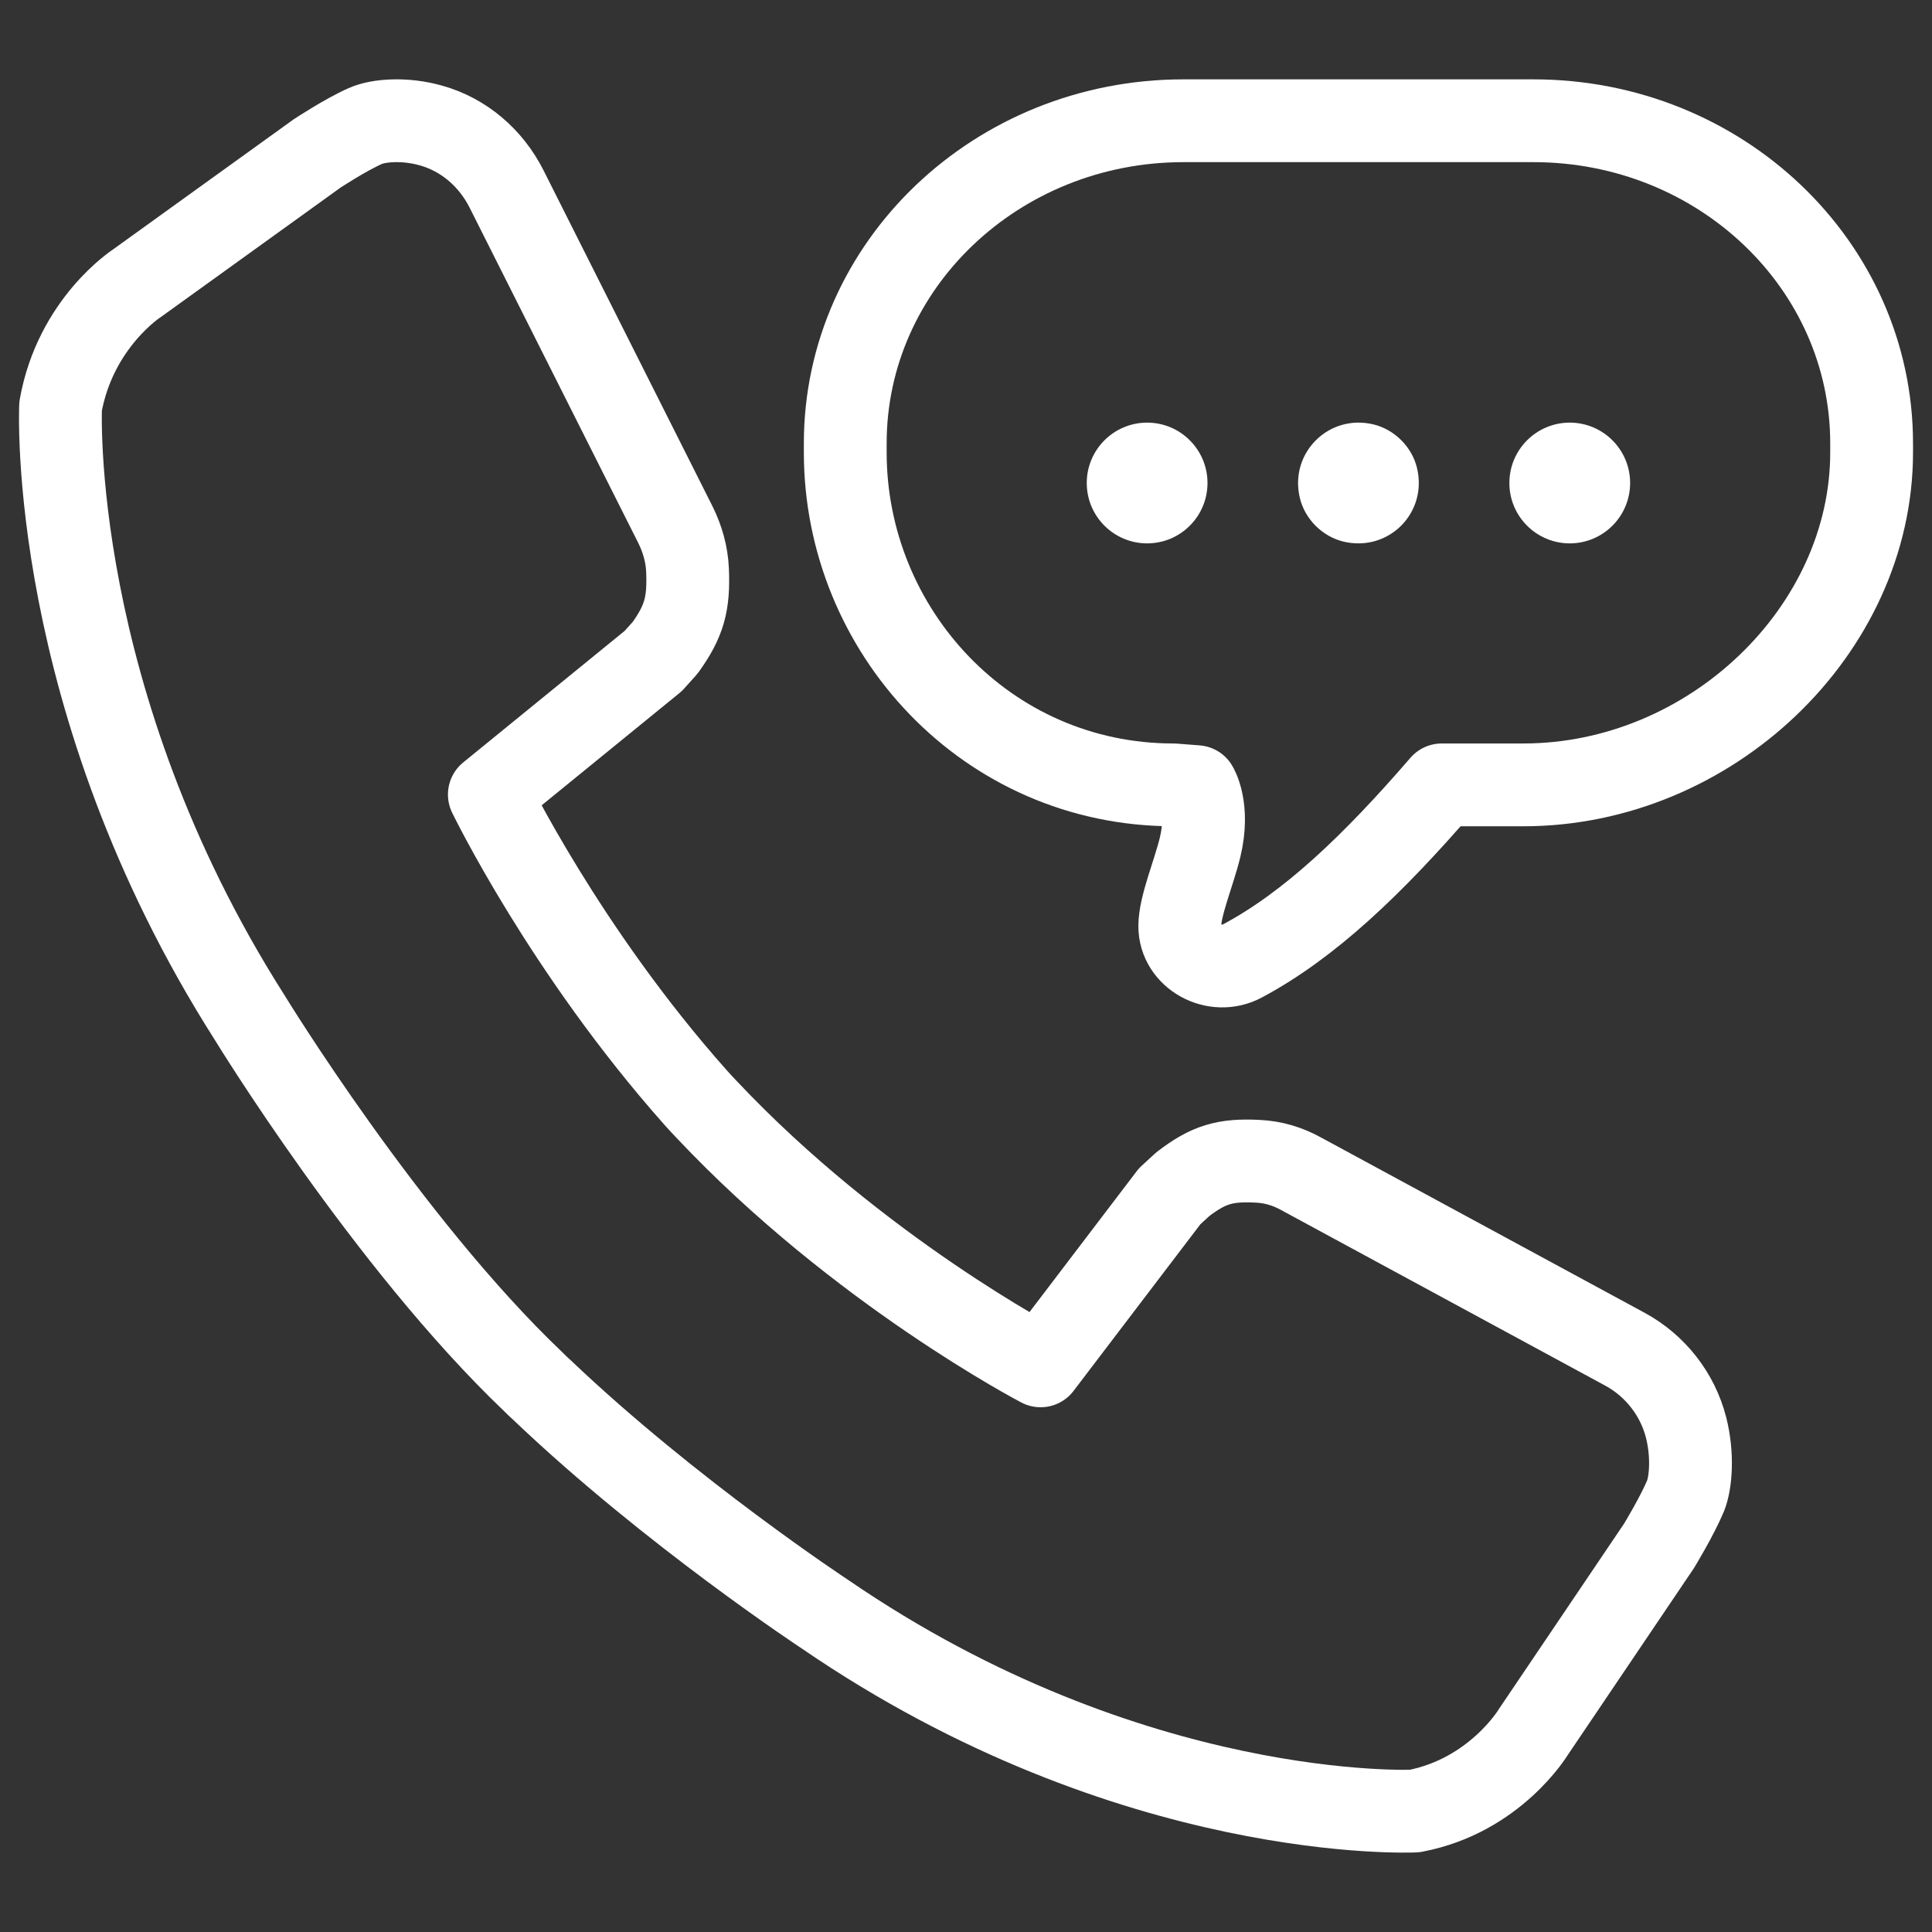 <svg width="28" height="28" viewBox="0 0 28 28" fill="none" xmlns="http://www.w3.org/2000/svg">
<rect x="0" y="0" width="28" height="28" fill="#333333" stroke="none"/>
<path fill-rule="evenodd" clip-rule="evenodd" d="M16.625 7.875C17.108 7.875 17.5 7.483 17.5 7C17.5 6.517 17.108 6.125 16.625 6.125C16.142 6.125 15.75 6.517 15.75 7C15.75 7.483 16.142 7.875 16.625 7.875Z" fill="white"/>
<path fill-rule="evenodd" clip-rule="evenodd" d="M20.536 6.781C20.694 7.432 20.123 8.006 19.469 7.849C19.164 7.775 18.912 7.523 18.839 7.219C18.681 6.568 19.255 5.994 19.906 6.151C20.211 6.225 20.463 6.477 20.536 6.781Z" fill="white"/>
<path fill-rule="evenodd" clip-rule="evenodd" d="M22.75 7.875C23.233 7.875 23.625 7.483 23.625 7C23.625 6.517 23.233 6.125 22.75 6.125C22.267 6.125 21.875 6.517 21.875 7C21.875 7.483 22.267 7.875 22.75 7.875Z" fill="white"/>
<path fill-rule="evenodd" clip-rule="evenodd" d="M27.125 6.426V6.556C27.125 9.139 24.787 11.375 22.077 11.375H20.895C19.885 12.544 18.974 13.409 18.009 13.925C17.609 14.142 17.098 13.861 17.098 13.422C17.098 13.131 17.301 12.656 17.392 12.282C17.531 11.707 17.341 11.401 17.341 11.401L17.006 11.375C14.299 11.375 12.25 9.139 12.25 6.556V6.426C12.25 3.843 14.445 1.75 17.152 1.75H22.223C24.933 1.75 27.125 3.843 27.125 6.426Z" stroke="white" stroke-width="1.2" stroke-linecap="round" stroke-linejoin="round"/>
<path fill-rule="evenodd" clip-rule="evenodd" d="M24.436 20.689C24.537 21.086 24.506 21.483 24.429 21.678C24.302 21.981 24.043 22.405 24.043 22.405L22.222 25.102C22.222 25.102 21.668 26.025 20.502 26.247C20.502 26.247 16.404 26.442 11.96 23.397C11.96 23.397 9.723 21.925 7.855 20.146C7.811 20.108 7.767 20.063 7.724 20.021C5.607 18.003 3.615 14.742 3.615 14.742C0.683 10.133 0.878 5.888 0.878 5.888C1.093 4.68 1.983 4.106 1.983 4.106L4.593 2.226C4.593 2.226 5.003 1.955 5.295 1.826C5.483 1.742 5.866 1.711 6.246 1.819C6.719 1.951 7.112 2.285 7.341 2.738L9.79 7.607C9.89 7.809 9.954 8.031 9.964 8.261C9.985 8.752 9.917 9.002 9.639 9.389L9.467 9.58L7.092 11.515C7.092 11.515 8.184 13.771 10.079 15.904C10.132 15.963 10.186 16.022 10.24 16.078C12.444 18.42 15.081 19.795 15.081 19.795L16.951 17.338L17.14 17.164C17.512 16.878 17.754 16.805 18.228 16.83C18.45 16.84 18.661 16.903 18.856 17.011L23.552 19.555C23.986 19.791 24.312 20.202 24.436 20.689Z" stroke="white" stroke-width="1.2" stroke-linecap="round" stroke-linejoin="round"/>
</svg>
